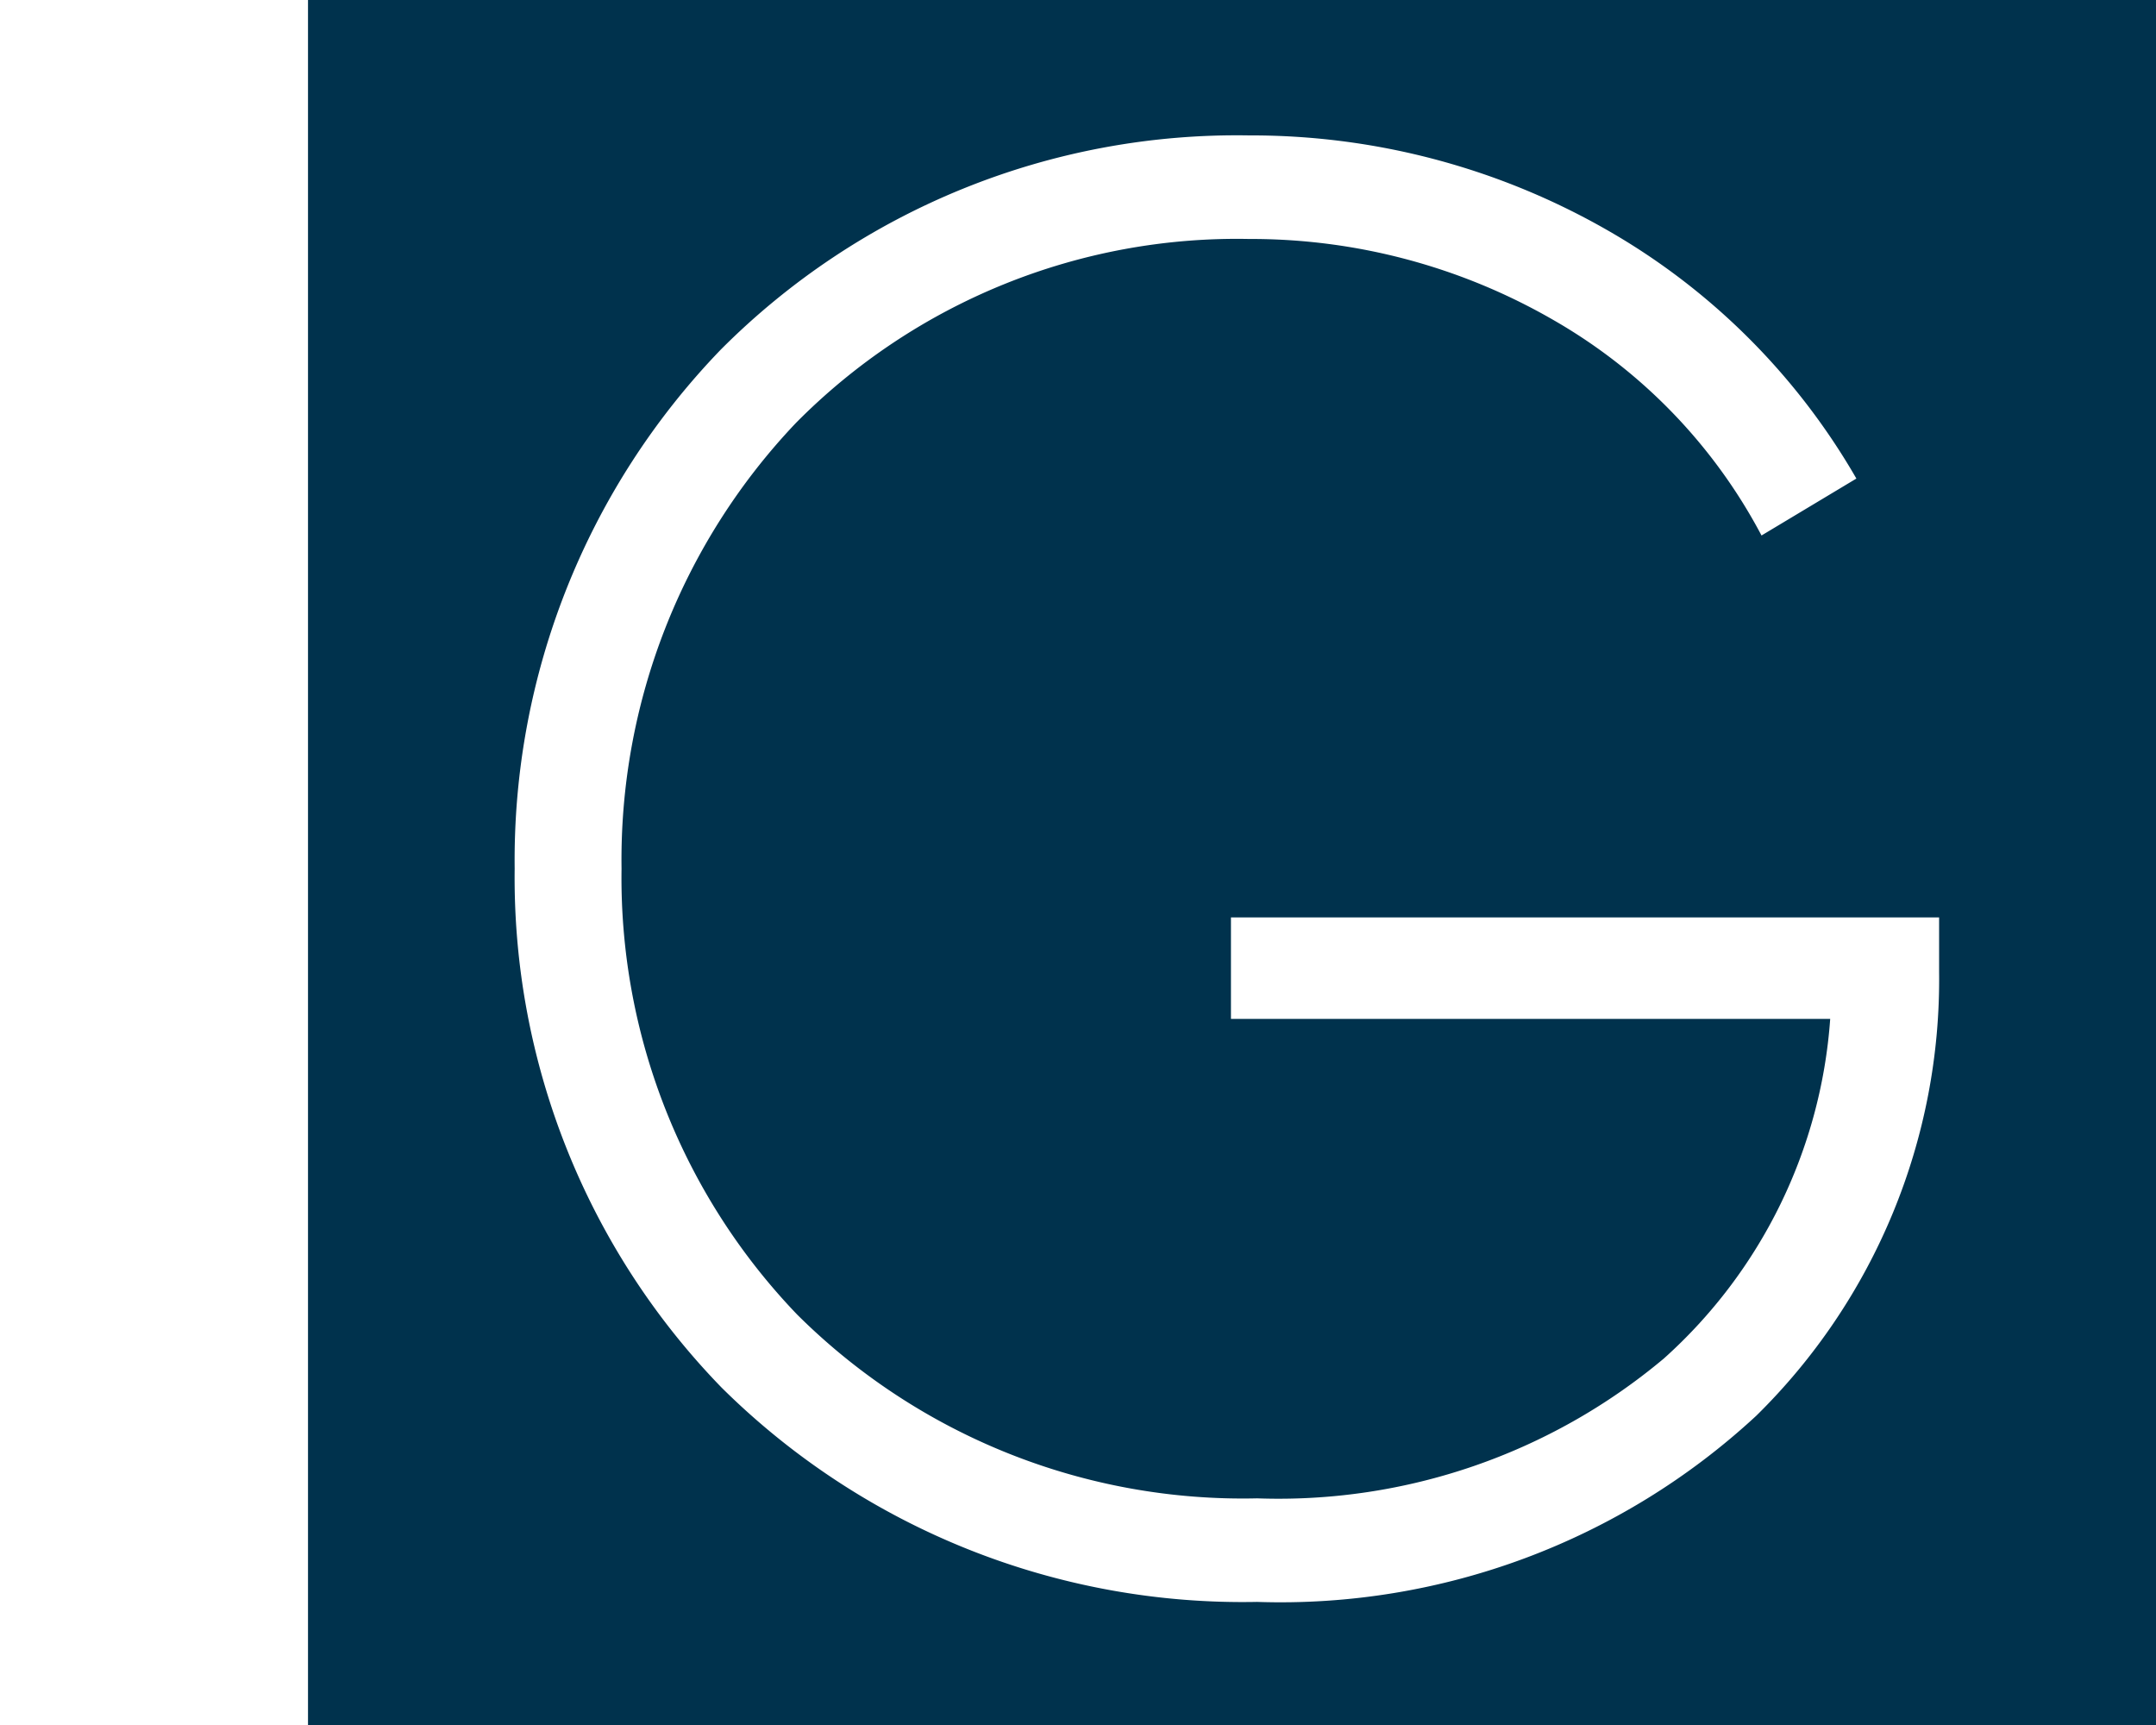 <svg id="b41b2eb1-34b0-4373-beac-42e64774e4ce" data-name="Logo Client" xmlns="http://www.w3.org/2000/svg" width="35" height="28" viewBox="0 0 35 28"><rect width="35" height="28" fill="none"/><path d="M5,0V28H35V0H5ZM31.479,15.781a9.926,9.926,0,0,1-2.969,7.2,11.365,11.365,0,0,1-8.103,3.021,12.011,12.011,0,0,1-8.692-3.478A11.877,11.877,0,0,1,8.355,14.099,11.932,11.932,0,0,1,11.7,5.676a11.824,11.824,0,0,1,8.577-3.478,11.62,11.62,0,0,1,5.814,1.537,10.925,10.925,0,0,1,4.045,4.033l-.77.462-.77.462a8.732,8.732,0,0,0-3.374-3.495A9.815,9.815,0,0,0,20.277,3.879a10.069,10.069,0,0,0-7.354,2.984A10.289,10.289,0,0,0,10.09,14.099a10.234,10.234,0,0,0,2.85,7.238,10.255,10.255,0,0,0,7.468,2.984,9.732,9.732,0,0,0,6.604-2.271,8.179,8.179,0,0,0,2.699-5.511H19.983V14.891H31.479v.89Z" fill="#00324d"/></svg>